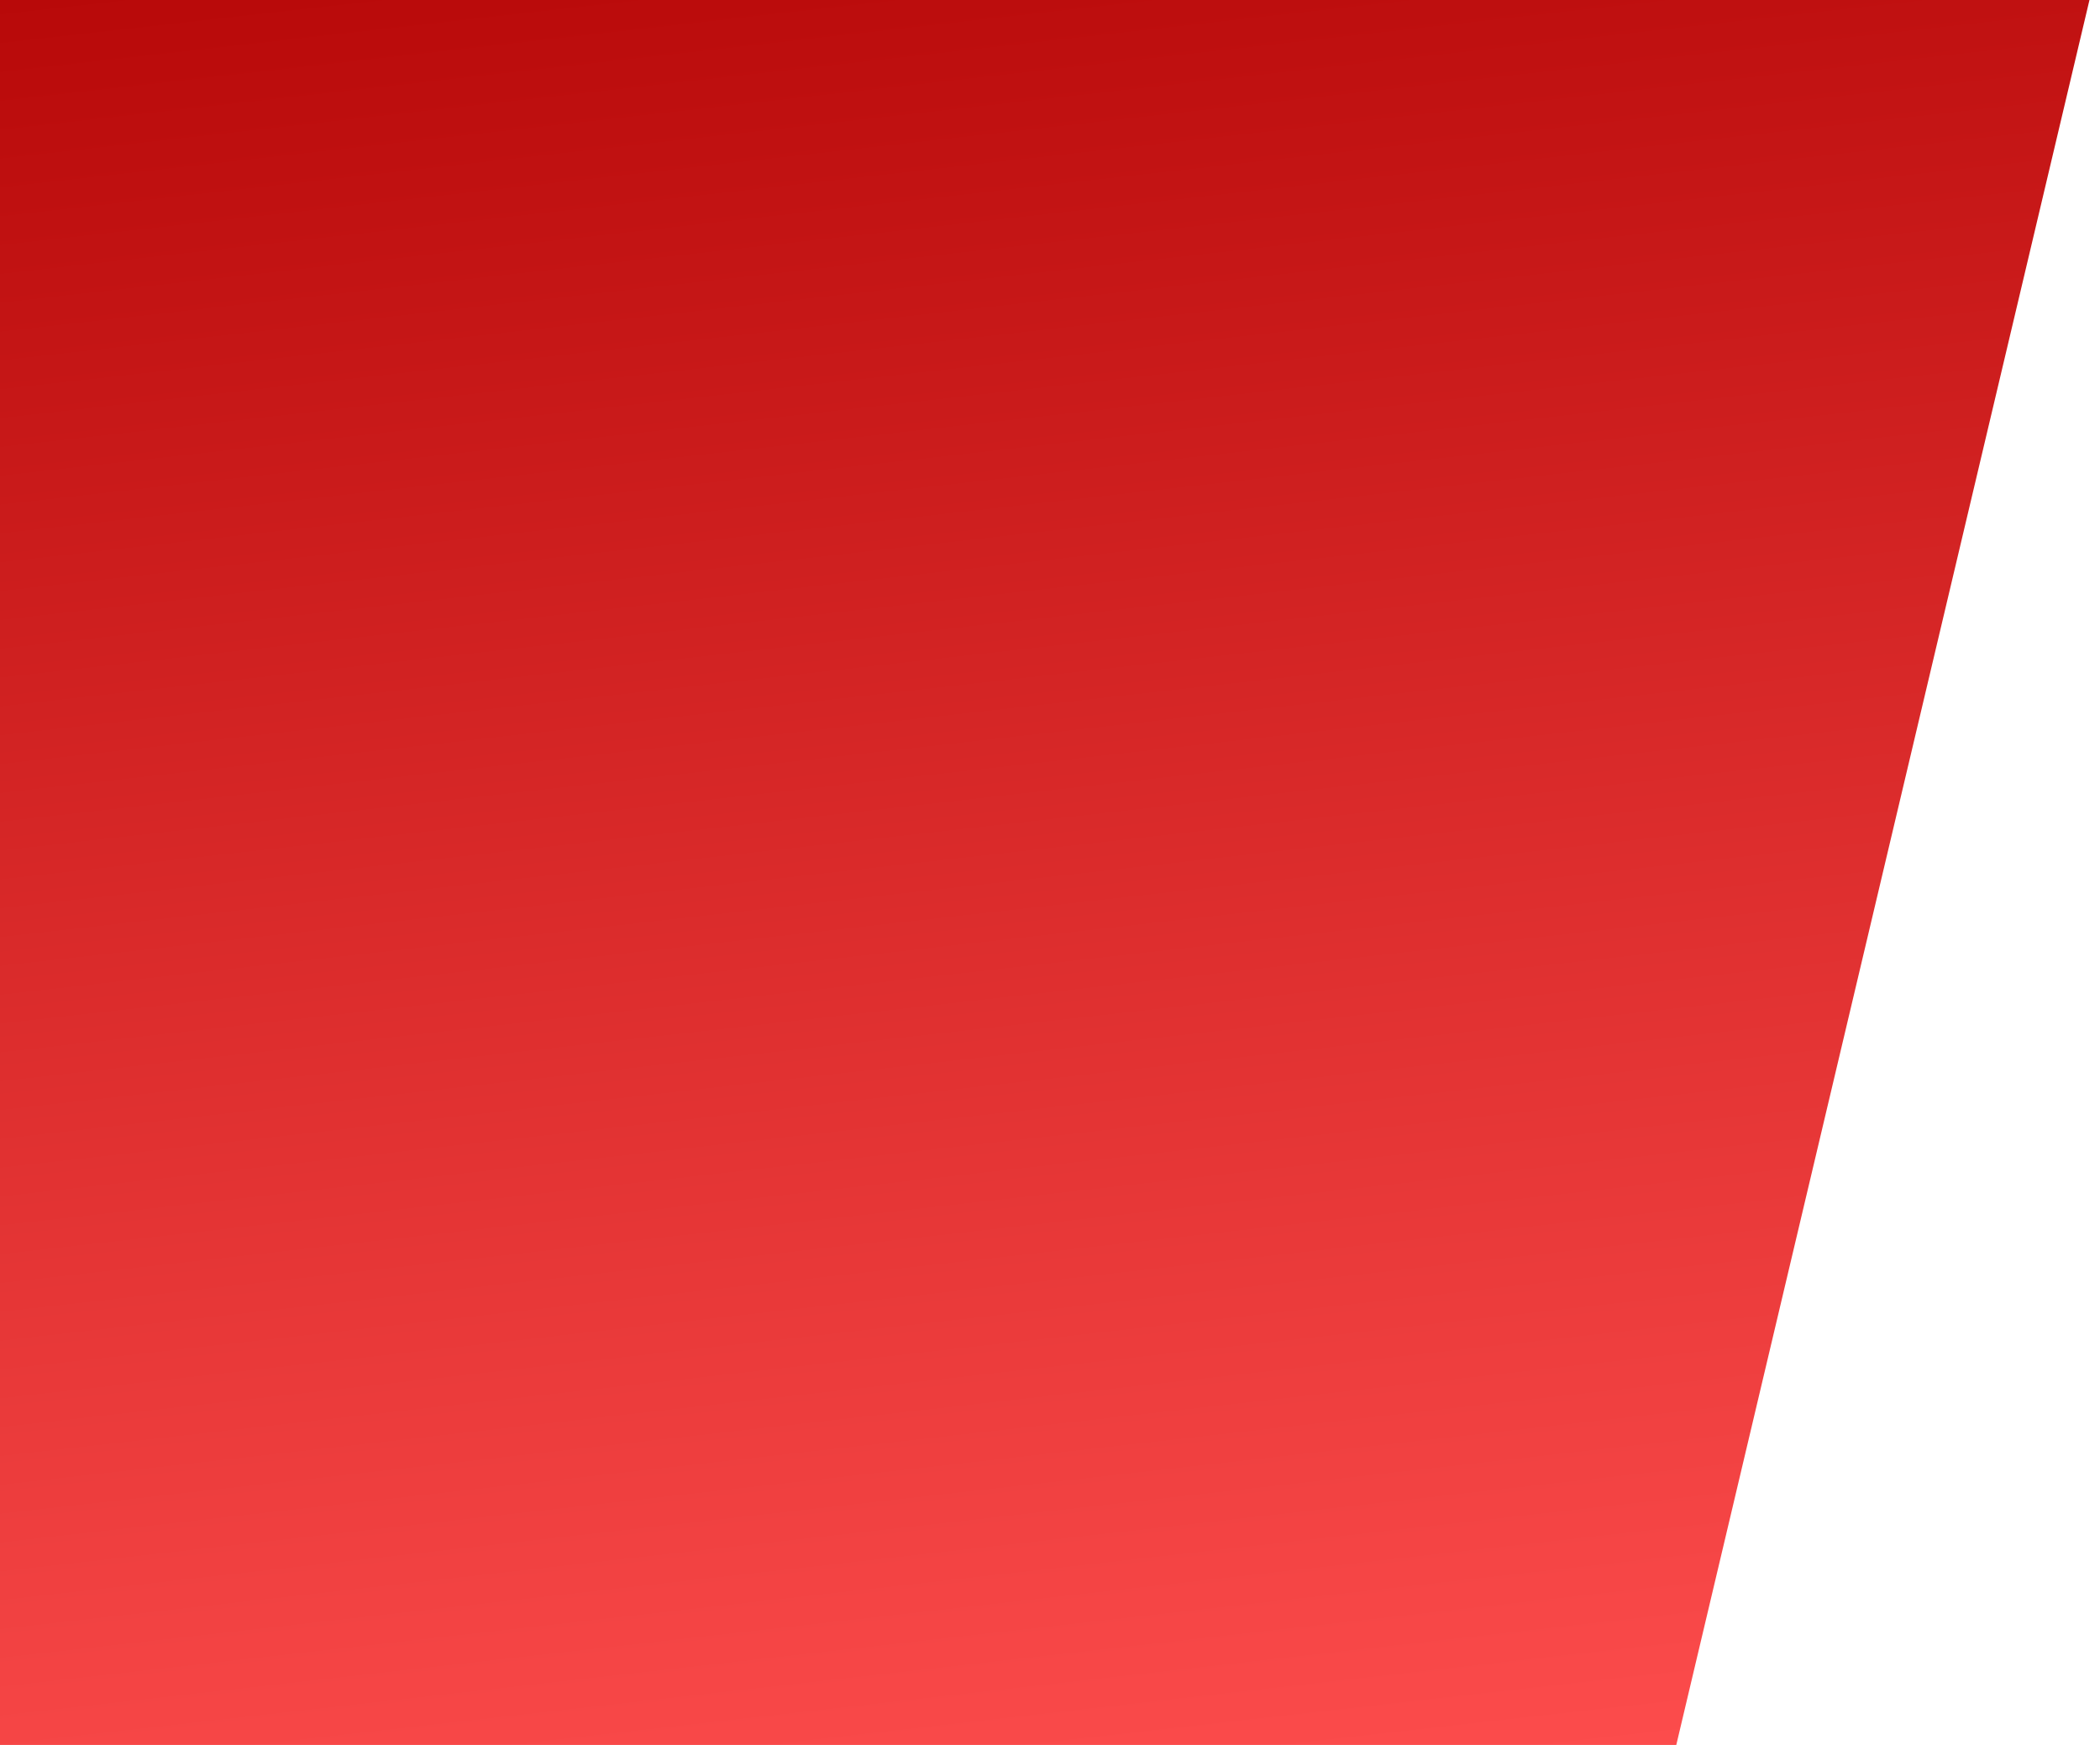 <svg width="65" height="54" viewBox="0 0 65 54" fill="none" xmlns="http://www.w3.org/2000/svg">
<path d="M0 54L51.885 54L64.674 5.65402e-06L4.72083e-06 0L0 54Z" fill="url(#paint0_linear_591_5319)"/>
<defs>
<linearGradient id="paint0_linear_591_5319" x1="-6.45576e-06" y1="4.81858e-06" x2="6.631" y2="59.038" gradientUnits="userSpaceOnUse">
<stop stop-color="#B80909"/>
<stop offset="1" stop-color="#FC4C4C"/>
</linearGradient>
</defs>
</svg>
